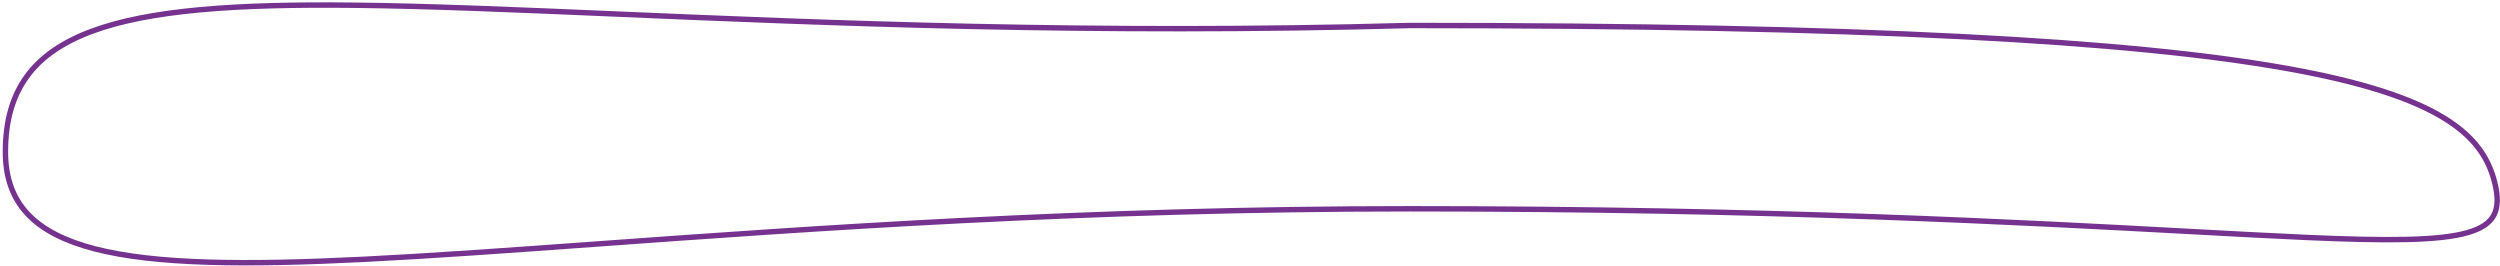 <?xml version="1.0" encoding="UTF-8"?>
<svg xmlns="http://www.w3.org/2000/svg" width="461" height="49" viewBox="0 0 461 49" fill="none">
  <path d="M460.015 33.621C460.674 36.257 460.639 38.204 459.878 39.658C459.123 41.099 457.587 42.177 454.946 42.92C452.304 43.662 448.637 44.046 443.745 44.159C438.86 44.271 432.786 44.113 425.345 43.787C419.184 43.517 412.092 43.133 403.971 42.692C372.869 41.005 326.689 38.5 260 38.5C199.992 38.5 149.746 42.129 109.966 45.002C93.996 46.155 79.713 47.187 67.161 47.813C45.227 48.907 28.628 48.76 17.523 45.898C11.976 44.469 7.853 42.376 5.117 39.471C2.393 36.578 1 32.832 1 28C1 22.266 2.324 17.72 4.939 14.117C7.555 10.511 11.499 7.802 16.824 5.807C27.499 1.808 43.582 0.731 65.182 0.962C79.079 1.111 95.243 1.801 113.671 2.588C152.431 4.243 201.212 6.326 260.007 4.7C344.089 4.7 393.047 7.526 421.539 12.592C435.788 15.126 444.871 18.213 450.662 21.755C456.425 25.28 458.923 29.255 460.015 33.621Z" stroke="#75328F"></path>
</svg>
